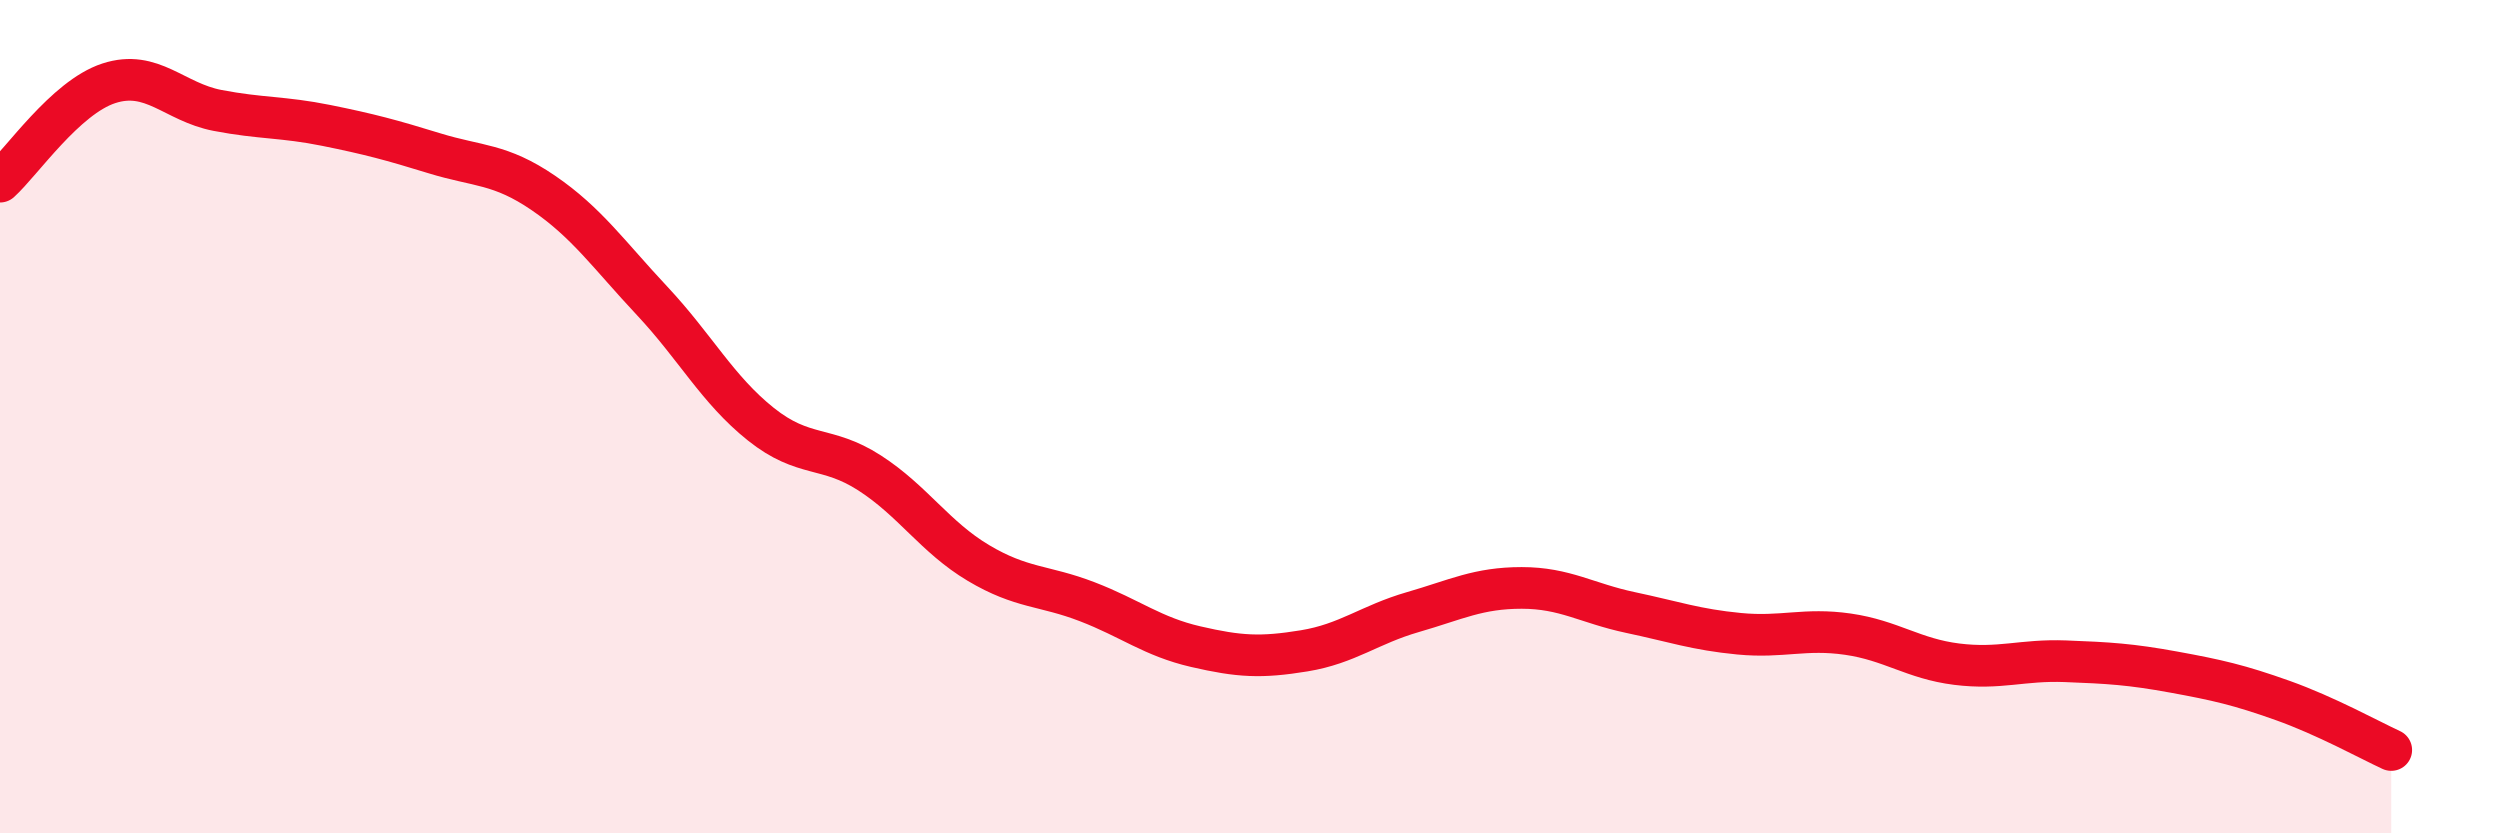 
    <svg width="60" height="20" viewBox="0 0 60 20" xmlns="http://www.w3.org/2000/svg">
      <path
        d="M 0,4.36 C 0.52,3.89 1.57,2.34 2.61,2 C 3.65,1.66 4.18,2.45 5.22,2.65 C 6.26,2.85 6.79,2.8 7.83,3.01 C 8.87,3.22 9.39,3.36 10.43,3.68 C 11.47,4 12,3.92 13.04,4.63 C 14.08,5.34 14.61,6.11 15.65,7.22 C 16.69,8.33 17.22,9.35 18.26,10.18 C 19.3,11.01 19.83,10.68 20.87,11.35 C 21.91,12.02 22.44,12.89 23.48,13.51 C 24.52,14.13 25.05,14.04 26.09,14.44 C 27.13,14.84 27.66,15.28 28.7,15.52 C 29.74,15.76 30.26,15.79 31.3,15.62 C 32.34,15.45 32.87,14.99 33.91,14.69 C 34.95,14.39 35.48,14.11 36.52,14.11 C 37.56,14.11 38.09,14.48 39.13,14.7 C 40.17,14.92 40.7,15.11 41.74,15.21 C 42.78,15.31 43.31,15.07 44.35,15.22 C 45.39,15.37 45.92,15.81 46.96,15.94 C 48,16.07 48.53,15.83 49.57,15.87 C 50.61,15.91 51.13,15.94 52.17,16.13 C 53.21,16.32 53.74,16.44 54.78,16.81 C 55.82,17.18 56.87,17.76 57.39,18L57.39 20L0 20Z"
        fill="#EB0A25"
        opacity="0.1"
        stroke-linecap="round"
        stroke-linejoin="round"
      />
      <path
        d="M 0,4.36 C 0.52,3.89 1.57,2.34 2.61,2 C 3.65,1.66 4.18,2.45 5.22,2.65 C 6.26,2.85 6.79,2.8 7.83,3.01 C 8.87,3.22 9.39,3.36 10.43,3.68 C 11.47,4 12,3.92 13.04,4.63 C 14.08,5.34 14.61,6.11 15.65,7.22 C 16.69,8.33 17.22,9.35 18.26,10.18 C 19.3,11.01 19.83,10.68 20.87,11.35 C 21.91,12.02 22.44,12.89 23.48,13.51 C 24.52,14.13 25.05,14.04 26.09,14.44 C 27.13,14.84 27.66,15.28 28.7,15.52 C 29.74,15.76 30.26,15.79 31.3,15.62 C 32.34,15.45 32.87,14.99 33.91,14.69 C 34.95,14.39 35.48,14.11 36.52,14.11 C 37.56,14.11 38.09,14.48 39.13,14.7 C 40.17,14.92 40.7,15.11 41.74,15.21 C 42.78,15.31 43.31,15.07 44.35,15.22 C 45.39,15.37 45.92,15.81 46.96,15.94 C 48,16.07 48.53,15.83 49.57,15.87 C 50.61,15.91 51.13,15.94 52.17,16.13 C 53.21,16.32 53.74,16.44 54.78,16.81 C 55.82,17.18 56.87,17.76 57.39,18"
        stroke="#EB0A25"
        stroke-width="1"
        fill="none"
        stroke-linecap="round"
        stroke-linejoin="round"
      />
    </svg>
  